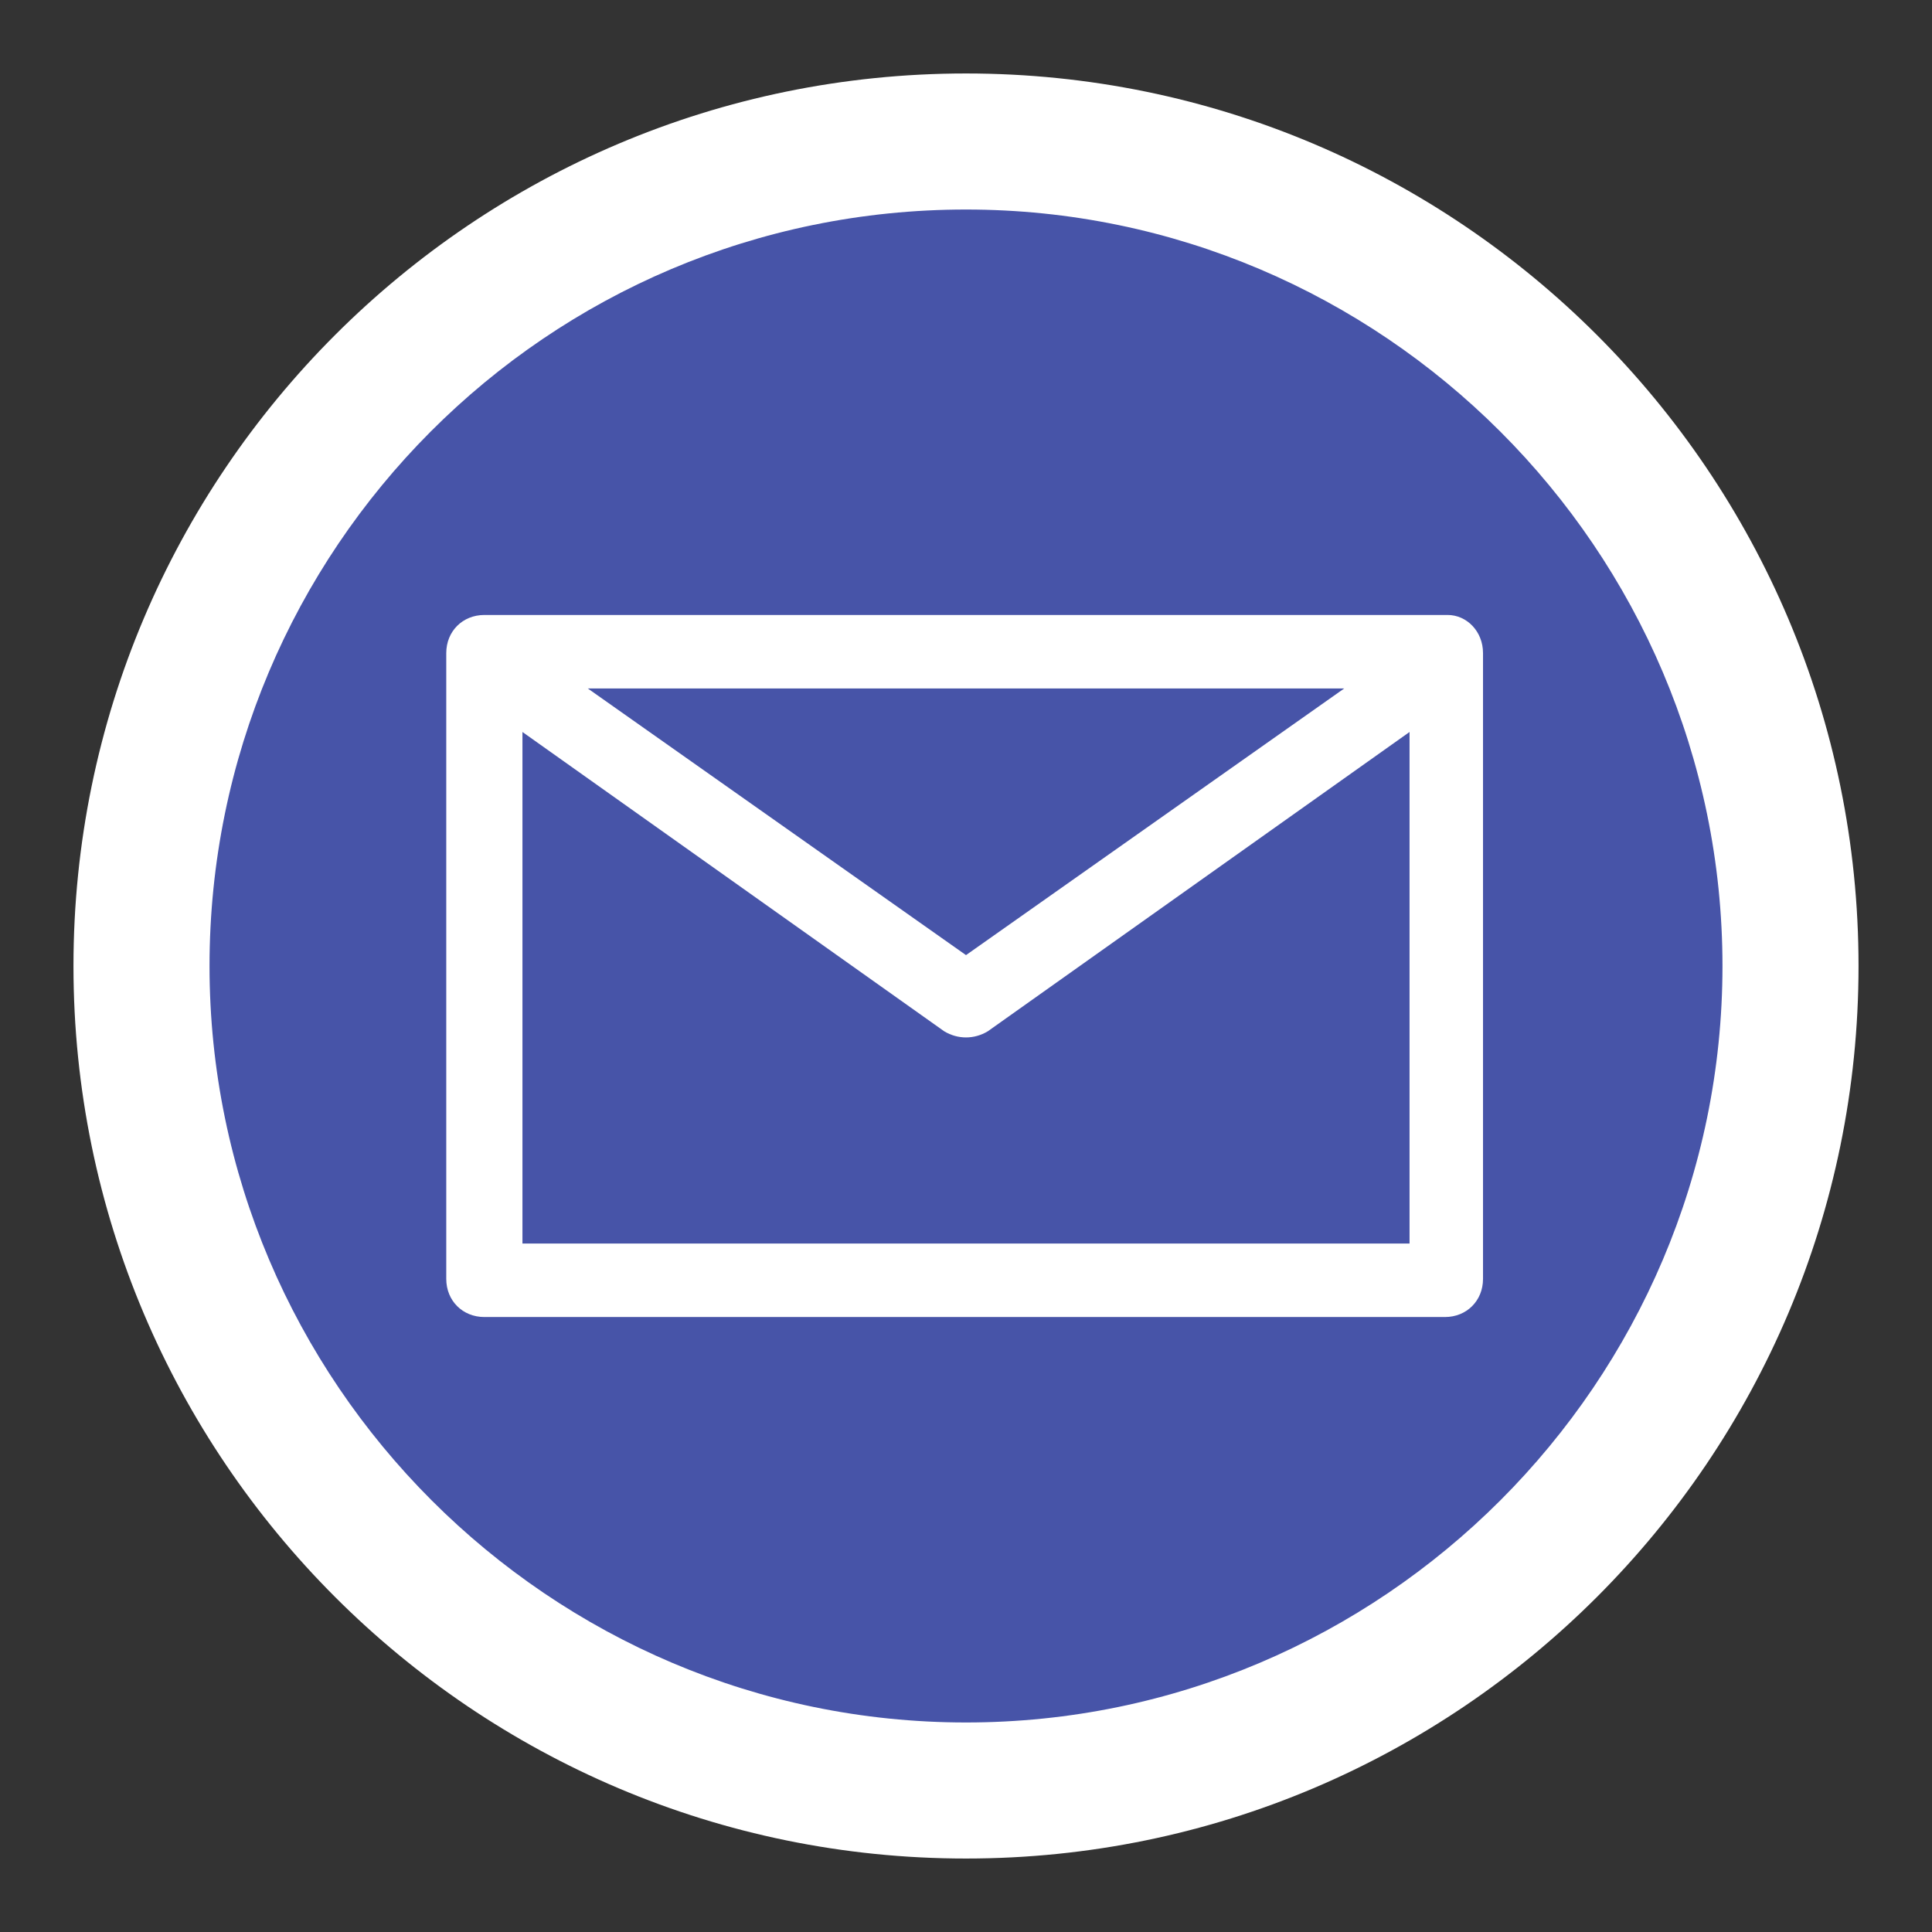<?xml version="1.0" encoding="utf-8"?>
<!-- Generator: Adobe Illustrator 23.0.3, SVG Export Plug-In . SVG Version: 6.00 Build 0)  -->
<svg version="1.1" id="News1_1_" xmlns="http://www.w3.org/2000/svg" xmlns:xlink="http://www.w3.org/1999/xlink" x="0px" y="0px"
	 viewBox="0 0 71 71" style="enable-background:new 0 0 71 71;" xml:space="preserve">
<rect x="0" y="0" width="71" height="71" fill="#333333" stroke="none"/>
<style type="text/css">
	.st0{fill-rule:evenodd;clip-rule:evenodd;fill:#4754A8;}
	.st1{fill:#FFFFFF;}
</style>
<g id="base">
	<g id="blue">
		<path class="st0" d="M35.5,65.8c-16.7,0-30.3-13.6-30.3-30.3S18.8,5.2,35.5,5.2s30.3,13.6,30.3,30.3S52.2,65.8,35.5,65.8z"/>
	</g>
	<g id="white">
		<path class="st1" d="M35.5,7.7c15.3,0,27.8,12.5,27.8,27.8S50.8,63.3,35.5,63.3S7.7,50.8,7.7,35.5S20.1,7.7,35.5,7.7 M35.5,2.7
			C17.4,2.7,2.7,17.4,2.7,35.5s14.7,32.8,32.8,32.8s32.8-14.7,32.8-32.8S53.6,2.7,35.5,2.7L35.5,2.7z"/>
	</g>
</g>
<path id="mail" class="st1" d="M53.2,22.6H17.8c-0.8,0-1.4,0.6-1.4,1.4V47c0,0.8,0.6,1.4,1.4,1.4h35.3c0.8,0,1.4-0.6,1.4-1.4V24
	C54.5,23.2,53.9,22.6,53.2,22.6z M49.4,25.3l-13.9,9.8l-13.9-9.8C21.6,25.3,49.4,25.3,49.4,25.3z M19.2,45.7V26.9l15.5,11
	c0.5,0.3,1.1,0.3,1.6,0l15.5-11v18.8L19.2,45.7L19.2,45.7z"/>
</svg>
